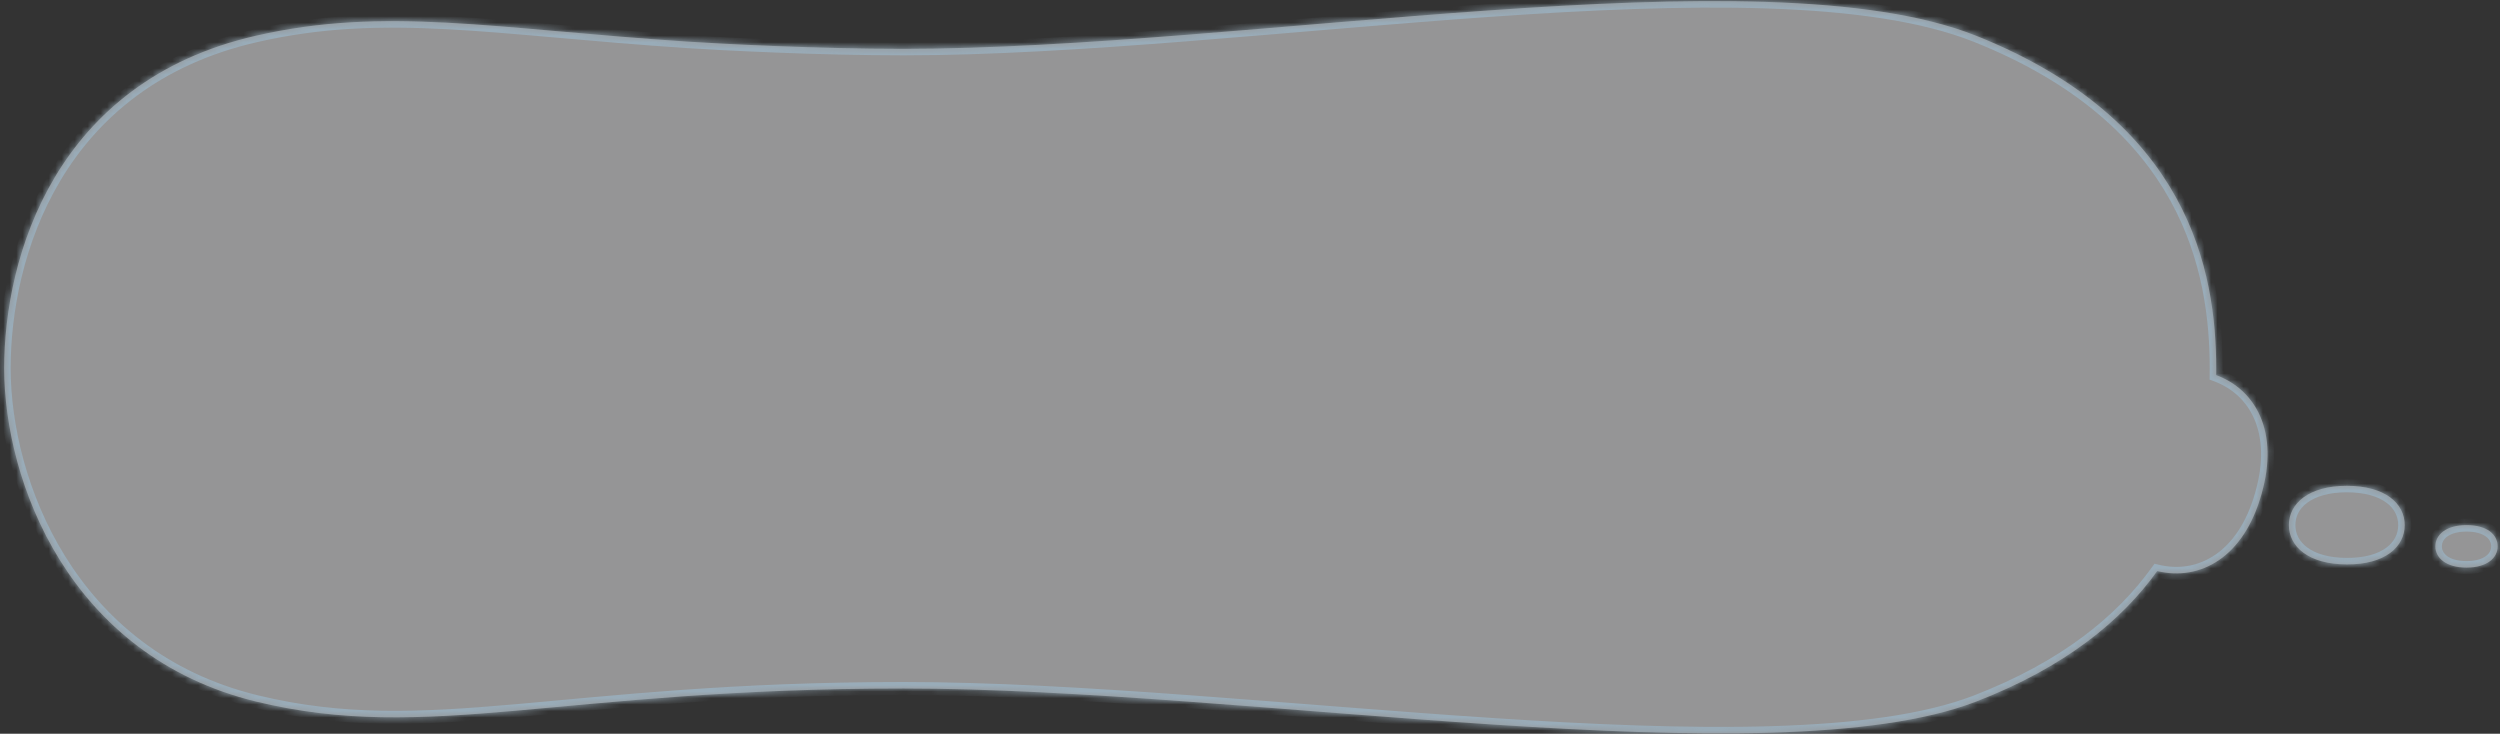 <svg width="385" height="113" viewBox="0 0 385 113" fill="none" xmlns="http://www.w3.org/2000/svg">
<rect x="0" y="0" width="385" height="113" fill="#333333" stroke="none"/>
<mask id="path-1-inside-1_6302_4128" fill="white">
<path d="M139.171 7.52C192.145 7.52 271.471 -7.583 304.322 5.504C337.128 18.59 341.296 41.761 341.296 56.774C341.296 57.101 341.29 57.432 341.286 57.767C347.451 60.047 350.987 66.576 348.293 76.016C345.589 85.826 338.825 89.543 332.211 87.943C326.722 95.585 318.025 102.751 304.322 108.046C272.95 120.146 192.145 106.028 139.171 106.028C86.197 106.028 65.984 114.499 39.452 108.046C10.545 101.009 0.685 74.074 0.641 56.774C0.641 39.475 8.529 12.54 39.407 5.504C59.396 0.932 75.934 4.428 105.737 6.4C111.391 6.774 125.992 7.52 139.171 7.52ZM379.845 80.865C383.026 80.865 384.639 82.344 384.64 84.137C384.64 85.929 382.982 87.408 379.845 87.408C376.708 87.408 375.049 85.929 375.049 84.137C375.049 82.344 376.708 80.865 379.845 80.865ZM361.405 74.815C367.276 74.815 370.324 77.504 370.324 80.865C370.324 84.226 367.276 86.961 361.405 86.916C355.534 86.916 352.487 84.181 352.487 80.865C352.487 77.549 355.534 74.815 361.405 74.815Z"/>
</mask>
<path d="M139.171 7.52C192.145 7.52 271.471 -7.583 304.322 5.504C337.128 18.59 341.296 41.761 341.296 56.774C341.296 57.101 341.29 57.432 341.286 57.767C347.451 60.047 350.987 66.576 348.293 76.016C345.589 85.826 338.825 89.543 332.211 87.943C326.722 95.585 318.025 102.751 304.322 108.046C272.95 120.146 192.145 106.028 139.171 106.028C86.197 106.028 65.984 114.499 39.452 108.046C10.545 101.009 0.685 74.074 0.641 56.774C0.641 39.475 8.529 12.54 39.407 5.504C59.396 0.932 75.934 4.428 105.737 6.4C111.391 6.774 125.992 7.52 139.171 7.52ZM379.845 80.865C383.026 80.865 384.639 82.344 384.64 84.137C384.64 85.929 382.982 87.408 379.845 87.408C376.708 87.408 375.049 85.929 375.049 84.137C375.049 82.344 376.708 80.865 379.845 80.865ZM361.405 74.815C367.276 74.815 370.324 77.504 370.324 80.865C370.324 84.226 367.276 86.961 361.405 86.916C355.534 86.916 352.487 84.181 352.487 80.865C352.487 77.549 355.534 74.815 361.405 74.815Z" fill="#F8F9FA" fill-opacity="0.5"/>
<path d="M139.171 7.52L139.171 8.52L139.171 8.52L139.171 7.52ZM304.322 5.504L304.693 4.575L304.692 4.575L304.322 5.504ZM341.296 56.774L342.296 56.774L342.296 56.774L341.296 56.774ZM341.286 57.767L340.286 57.755L340.278 58.461L340.939 58.705L341.286 57.767ZM348.293 76.016L347.331 75.741L347.329 75.75L348.293 76.016ZM332.211 87.943L332.446 86.971L331.792 86.813L331.399 87.36L332.211 87.943ZM304.322 108.046L304.682 108.979L304.683 108.979L304.322 108.046ZM139.171 106.028L139.171 105.028H139.171V106.028ZM39.452 108.046L39.216 109.017L39.216 109.017L39.452 108.046ZM0.641 56.774L-0.359 56.774L-0.359 56.777L0.641 56.774ZM39.407 5.504L39.629 6.479L39.63 6.479L39.407 5.504ZM105.737 6.4L105.671 7.398L105.671 7.398L105.737 6.4ZM379.845 80.865L379.845 79.865H379.845V80.865ZM384.64 84.137L385.64 84.137L385.64 84.136L384.64 84.137ZM379.845 87.408L379.845 88.408L379.845 88.408L379.845 87.408ZM375.049 84.137L374.049 84.136V84.137H375.049ZM361.405 74.815L361.405 73.815L361.405 73.815L361.405 74.815ZM370.324 80.865L371.324 80.865L371.324 80.865L370.324 80.865ZM361.405 86.916L361.413 85.916L361.405 85.916L361.405 86.916ZM352.487 80.865L351.487 80.865V80.865H352.487ZM139.171 7.52L139.171 8.52C165.703 8.52 198.874 4.737 229.363 2.602C244.632 1.533 259.243 0.875 272.075 1.297C284.925 1.721 295.903 3.226 303.952 6.433L304.322 5.504L304.692 4.575C296.316 1.238 285.059 -0.276 272.141 -0.702C259.204 -1.128 244.513 -0.464 229.223 0.607C198.592 2.752 165.613 6.52 139.171 6.52L139.171 7.52ZM304.322 5.504L303.952 6.433C320.166 12.9 329.218 21.82 334.236 30.9C339.265 39.999 340.296 49.355 340.296 56.774L341.296 56.774L342.296 56.774C342.296 49.18 341.243 39.444 335.986 29.933C330.719 20.402 321.285 11.194 304.693 4.575L304.322 5.504ZM341.296 56.774H340.296C340.296 57.093 340.29 57.414 340.286 57.755L341.286 57.767L342.286 57.78C342.29 57.452 342.296 57.109 342.296 56.774H341.296ZM341.286 57.767L340.939 58.705C343.777 59.755 345.987 61.767 347.191 64.598C348.4 67.438 348.631 71.188 347.331 75.741L348.293 76.016L349.255 76.29C350.649 71.403 350.459 67.169 349.032 63.815C347.6 60.451 344.96 58.06 341.633 56.83L341.286 57.767ZM348.293 76.016L347.329 75.75C346.024 80.483 343.771 83.641 341.153 85.433C338.544 87.22 335.493 87.708 332.446 86.971L332.211 87.943L331.976 88.915C335.543 89.778 339.181 89.208 342.283 87.083C345.377 84.965 347.858 81.358 349.257 76.281L348.293 76.016ZM332.211 87.943L331.399 87.36C326.037 94.824 317.507 101.879 303.962 107.113L304.322 108.046L304.683 108.979C318.543 103.623 327.407 96.346 333.023 88.527L332.211 87.943ZM304.322 108.046L303.962 107.113C296.283 110.075 285.49 111.459 272.702 111.836C259.936 112.213 245.276 111.585 229.913 110.577C199.233 108.564 165.7 105.028 139.171 105.028L139.171 106.028L139.171 107.028C165.615 107.028 198.973 110.551 229.782 112.573C245.163 113.582 259.898 114.215 272.761 113.835C285.604 113.456 296.676 112.067 304.682 108.979L304.322 108.046ZM139.171 106.028V105.028C112.63 105.028 94.281 107.151 79.309 108.461C64.334 109.771 52.786 110.26 39.688 107.074L39.452 108.046L39.216 109.017C52.65 112.285 64.475 111.766 79.483 110.453C94.493 109.141 112.738 107.028 139.171 107.028V106.028ZM39.452 108.046L39.689 107.074C11.398 100.188 1.685 73.811 1.641 56.772L0.641 56.774L-0.359 56.777C-0.314 74.336 9.693 101.831 39.216 109.017L39.452 108.046ZM0.641 56.774L1.641 56.774C1.641 39.692 9.411 13.365 39.629 6.479L39.407 5.504L39.185 4.529C7.646 11.716 -0.359 39.258 -0.359 56.774L0.641 56.774ZM39.407 5.504L39.63 6.479C49.502 4.221 58.533 3.951 68.839 4.497C73.998 4.77 79.466 5.248 85.523 5.782C91.576 6.315 98.208 6.904 105.671 7.398L105.737 6.4L105.803 5.402C98.365 4.91 91.754 4.323 85.699 3.789C79.648 3.256 74.144 2.775 68.945 2.5C58.533 1.948 49.301 2.215 39.184 4.529L39.407 5.504ZM105.737 6.4L105.671 7.398C111.338 7.772 125.963 8.52 139.171 8.52V7.52V6.52C126.021 6.52 111.443 5.775 105.803 5.402L105.737 6.4ZM379.845 80.865L379.845 81.865C381.292 81.865 382.261 82.203 382.84 82.632C383.397 83.045 383.64 83.57 383.64 84.137L384.64 84.137L385.64 84.136C385.64 82.911 385.076 81.8 384.031 81.025C383.008 80.267 381.579 79.865 379.845 79.865L379.845 80.865ZM384.64 84.137H383.64C383.64 84.694 383.393 85.221 382.826 85.639C382.238 86.072 381.267 86.408 379.845 86.408L379.845 87.408L379.845 88.408C381.559 88.408 382.986 88.005 384.011 87.25C385.057 86.48 385.64 85.371 385.64 84.137H384.64ZM379.845 87.408V86.408C378.422 86.408 377.451 86.072 376.863 85.639C376.295 85.221 376.049 84.694 376.049 84.137H375.049H374.049C374.049 85.371 374.632 86.48 375.678 87.25C376.703 88.005 378.13 88.408 379.845 88.408V87.408ZM375.049 84.137L376.049 84.137C376.049 83.579 376.295 83.052 376.863 82.634C377.451 82.201 378.422 81.865 379.845 81.865V80.865V79.865C378.13 79.865 376.704 80.268 375.678 81.023C374.632 81.793 374.049 82.902 374.049 84.136L375.049 84.137ZM361.405 74.815V75.815C364.201 75.815 366.202 76.457 367.477 77.387C368.727 78.3 369.324 79.519 369.324 80.865L370.324 80.865L371.324 80.865C371.324 78.85 370.397 77.044 368.656 75.772C366.939 74.518 364.481 73.815 361.405 73.815V74.815ZM370.324 80.865H369.324C369.324 82.213 368.725 83.444 367.475 84.362C366.202 85.296 364.204 85.937 361.413 85.916L361.405 86.916L361.398 87.916C364.478 87.939 366.939 87.236 368.658 85.974C370.399 84.696 371.324 82.878 371.324 80.865H370.324ZM361.405 86.916L361.405 85.916C358.613 85.916 356.612 85.264 355.337 84.328C354.082 83.407 353.487 82.186 353.487 80.865H352.487H351.487C351.487 82.86 352.416 84.665 354.153 85.94C355.869 87.2 358.326 87.916 361.405 87.916L361.405 86.916ZM352.487 80.865L353.487 80.865C353.487 79.544 354.082 78.323 355.336 77.403C356.612 76.466 358.613 75.815 361.405 75.815L361.405 74.815L361.405 73.815C358.326 73.815 355.869 74.531 354.153 75.79C352.416 77.066 351.487 78.87 351.487 80.865L352.487 80.865Z" fill="#99ACB9" mask="url(#path-1-inside-1_6302_4128)"/>
</svg>
